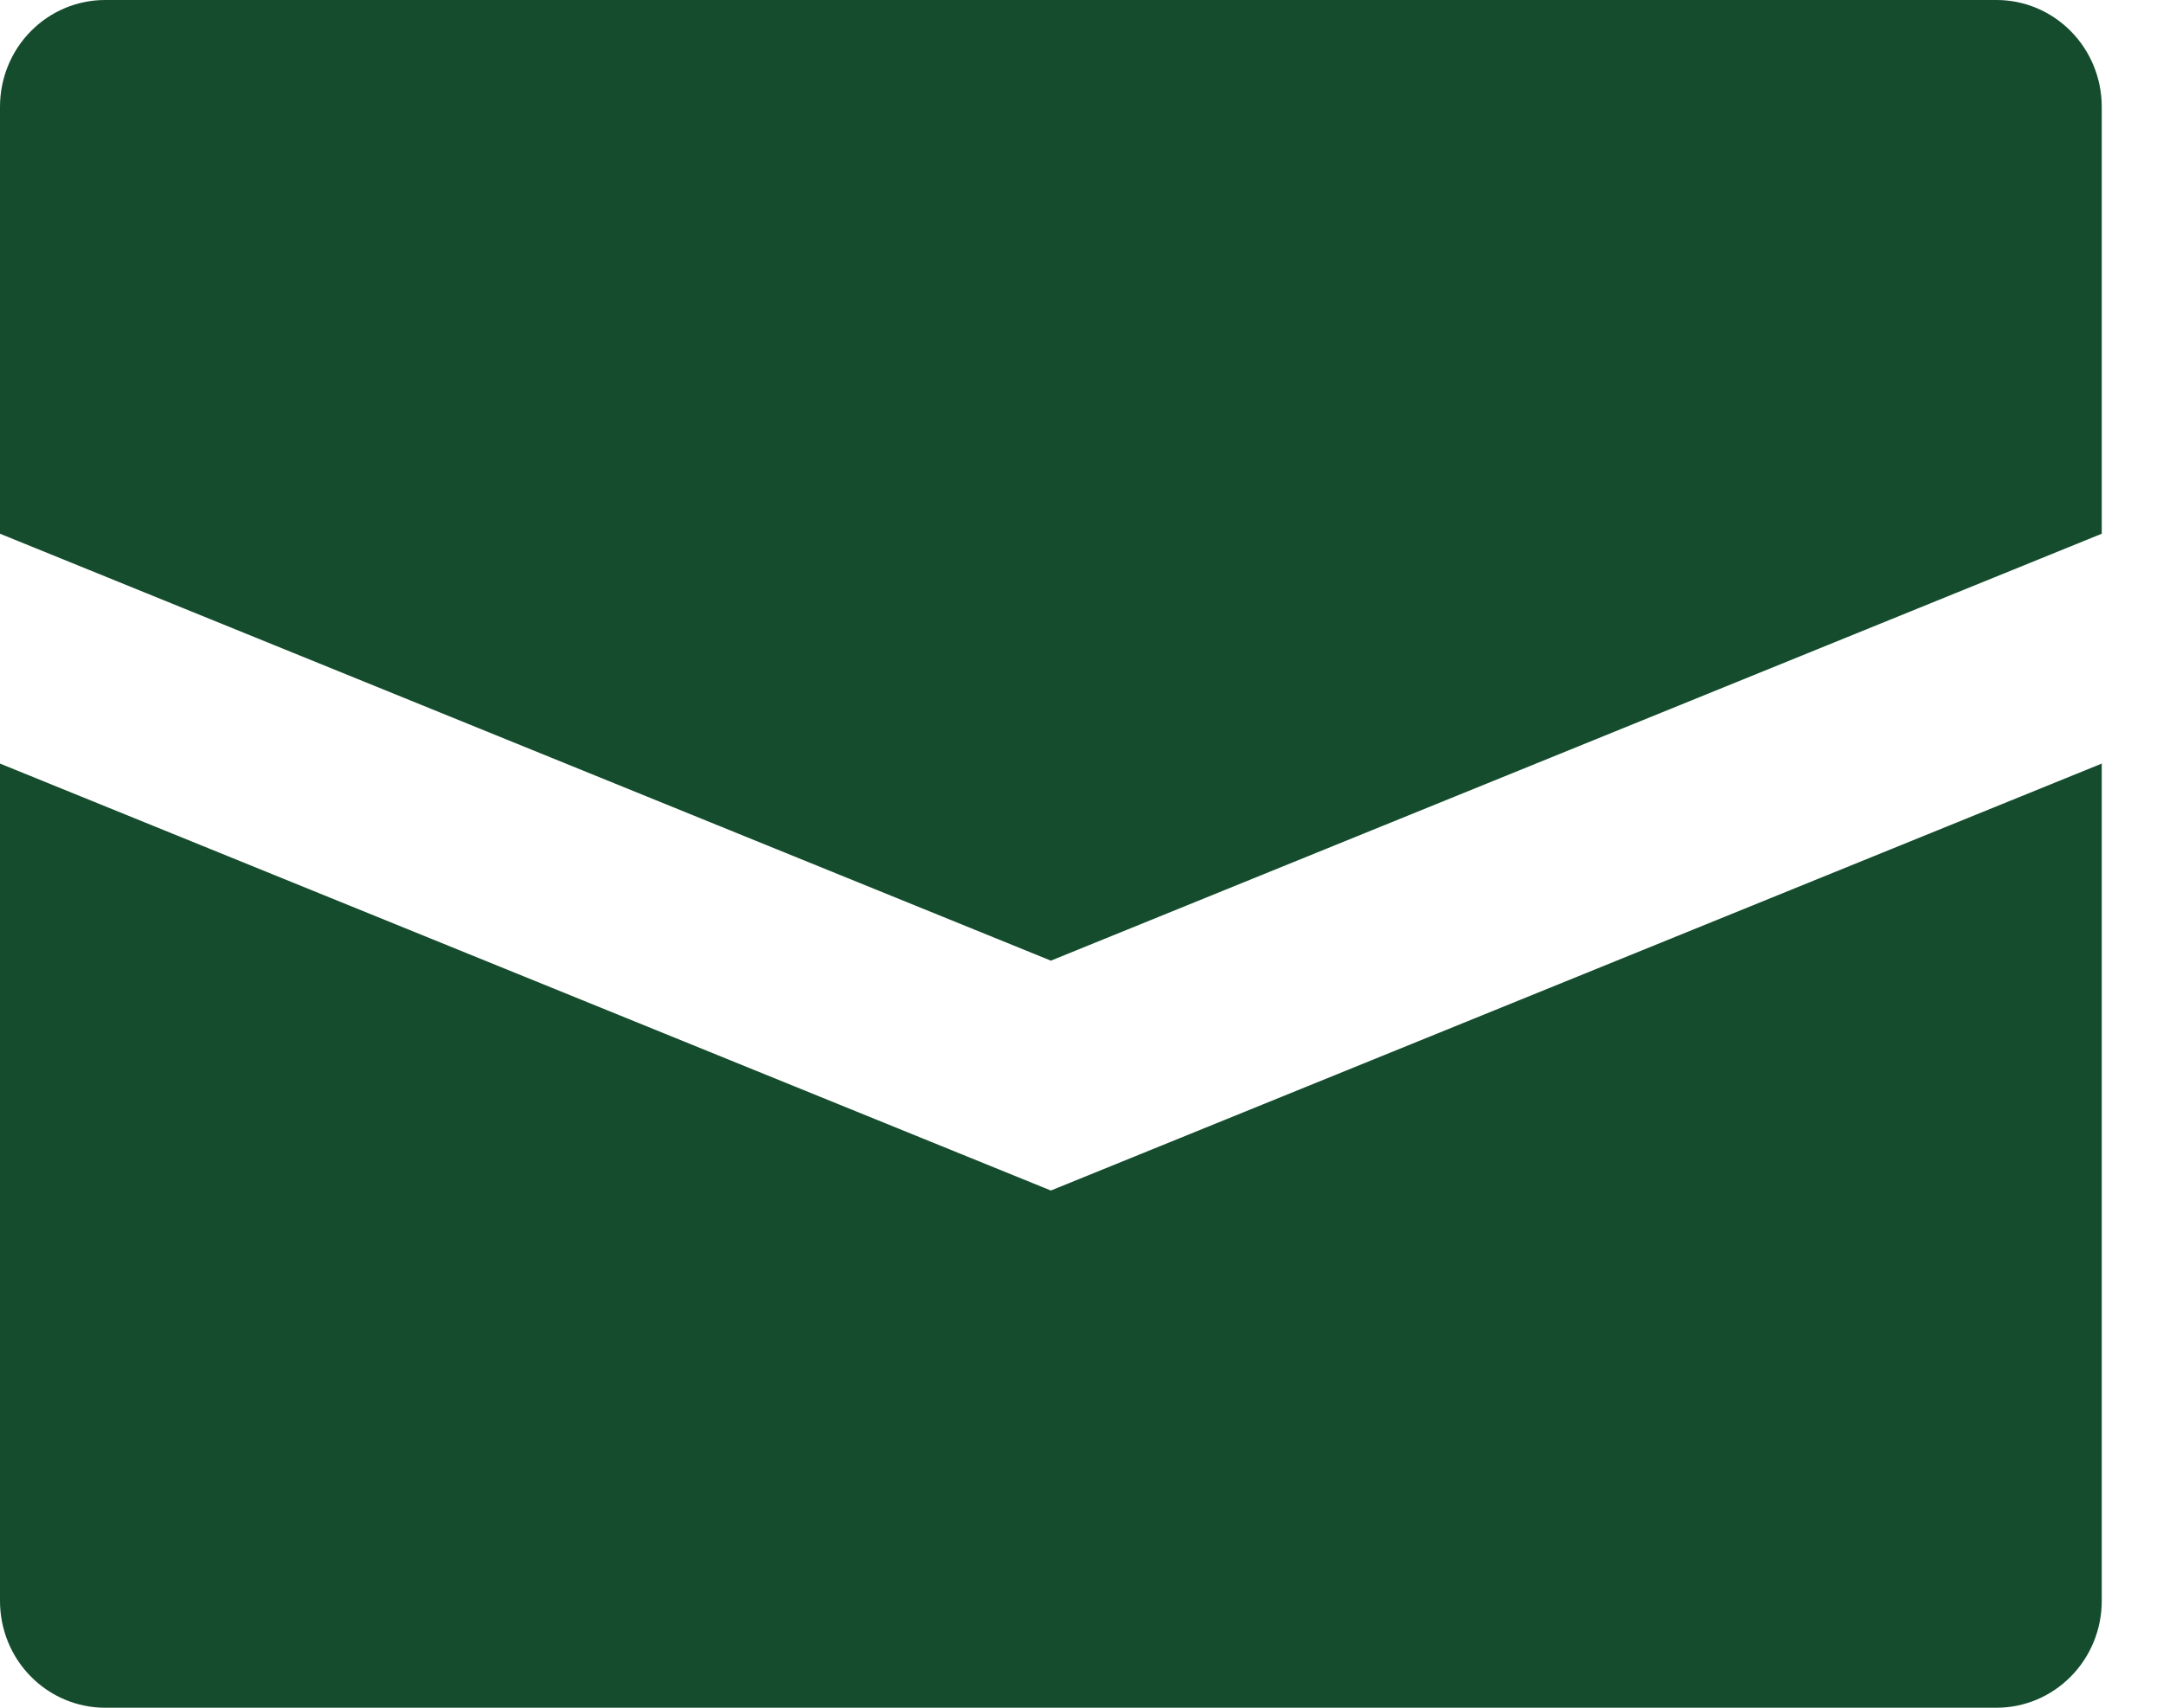 <svg width="19" height="15" viewBox="0 0 19 15" fill="none" xmlns="http://www.w3.org/2000/svg">
<path d="M18.462 0.938V4.688L9.231 8.438L0 4.688V0.938C0 0.689 0.097 0.45 0.27 0.275C0.443 0.099 0.678 0 0.923 0H17.538C17.783 0 18.018 0.099 18.191 0.275C18.364 0.45 18.462 0.689 18.462 0.938ZM0 6.707V14.062C0 14.311 0.097 14.55 0.27 14.725C0.443 14.901 0.678 15 0.923 15H17.538C17.783 15 18.018 14.901 18.191 14.725C18.364 14.55 18.462 14.311 18.462 14.062V6.707L9.231 10.457L0 6.707Z" fill="#154C2D"/>
</svg>

